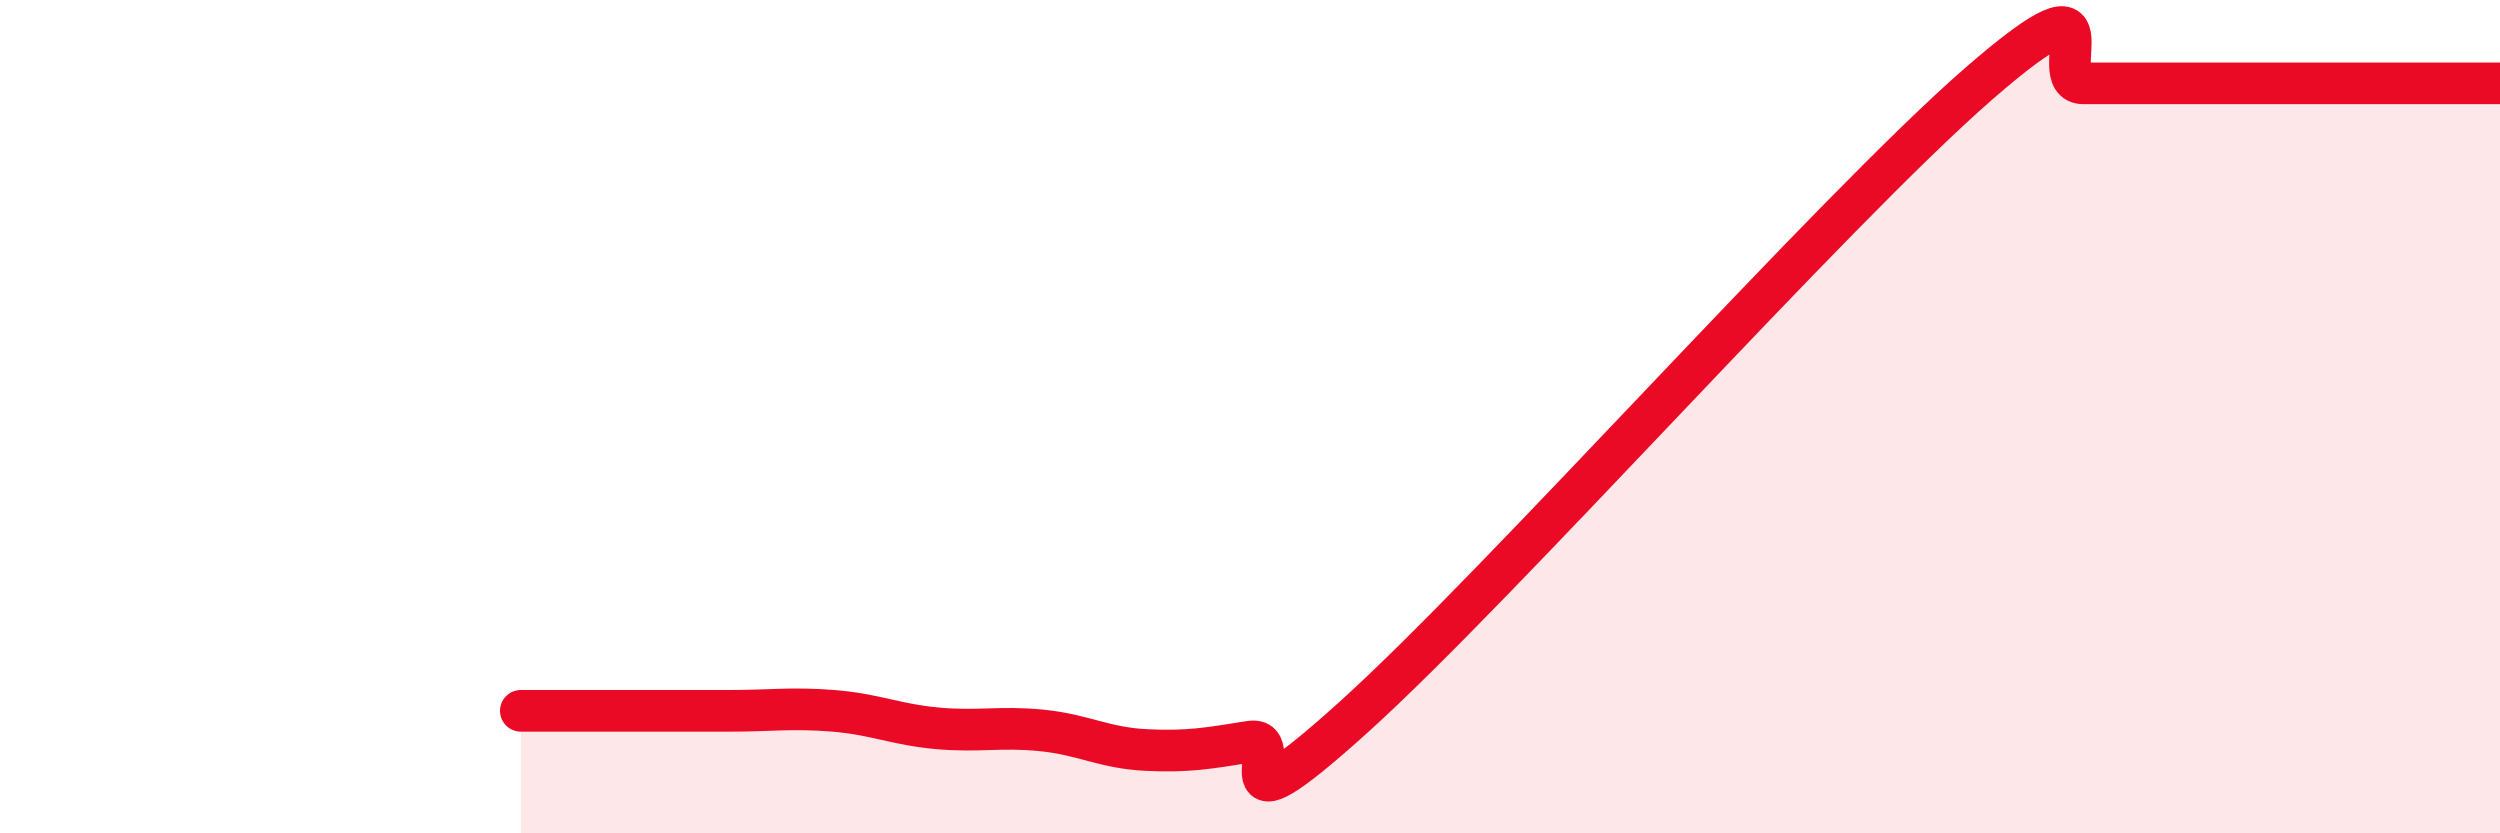 
    <svg width="60" height="20" viewBox="0 0 60 20" xmlns="http://www.w3.org/2000/svg">
      <path
        d="M 12.5,17.06 C 13,17.06 14,17.06 15,17.06 C 16,17.06 16.5,17.06 17.5,17.06 C 18.5,17.06 19,16.98 20,17.06 C 21,17.14 21.5,17.39 22.5,17.48 C 23.5,17.57 24,17.43 25,17.53 C 26,17.63 26.5,17.95 27.5,18 C 28.5,18.05 29,17.96 30,17.8 C 31,17.64 29,20.36 32.5,17.2 C 36,14.04 44,5.04 47.5,2 C 51,-1.04 49,2 50,2 C 51,2 51.5,2 52.5,2 C 53.5,2 54,2 55,2 C 56,2 56.5,2 57.5,2 C 58.5,2 59.5,2 60,2L60 20L12.5 20Z"
        fill="#EB0A25"
        opacity="0.1"
        stroke-linecap="round"
        stroke-linejoin="round"
      />
      <path
        d="M 12.5,17.06 C 13,17.06 14,17.06 15,17.06 C 16,17.06 16.5,17.06 17.5,17.06 C 18.5,17.06 19,16.98 20,17.06 C 21,17.14 21.5,17.39 22.5,17.48 C 23.5,17.57 24,17.43 25,17.53 C 26,17.63 26.5,17.95 27.5,18 C 28.5,18.05 29,17.96 30,17.8 C 31,17.64 29,20.36 32.5,17.2 C 36,14.04 44,5.04 47.5,2 C 51,-1.04 49,2 50,2 C 51,2 51.5,2 52.5,2 C 53.5,2 54,2 55,2 C 56,2 56.5,2 57.5,2 C 58.5,2 59.5,2 60,2"
        stroke="#EB0A25"
        stroke-width="1"
        fill="none"
        stroke-linecap="round"
        stroke-linejoin="round"
      />
    </svg>
  